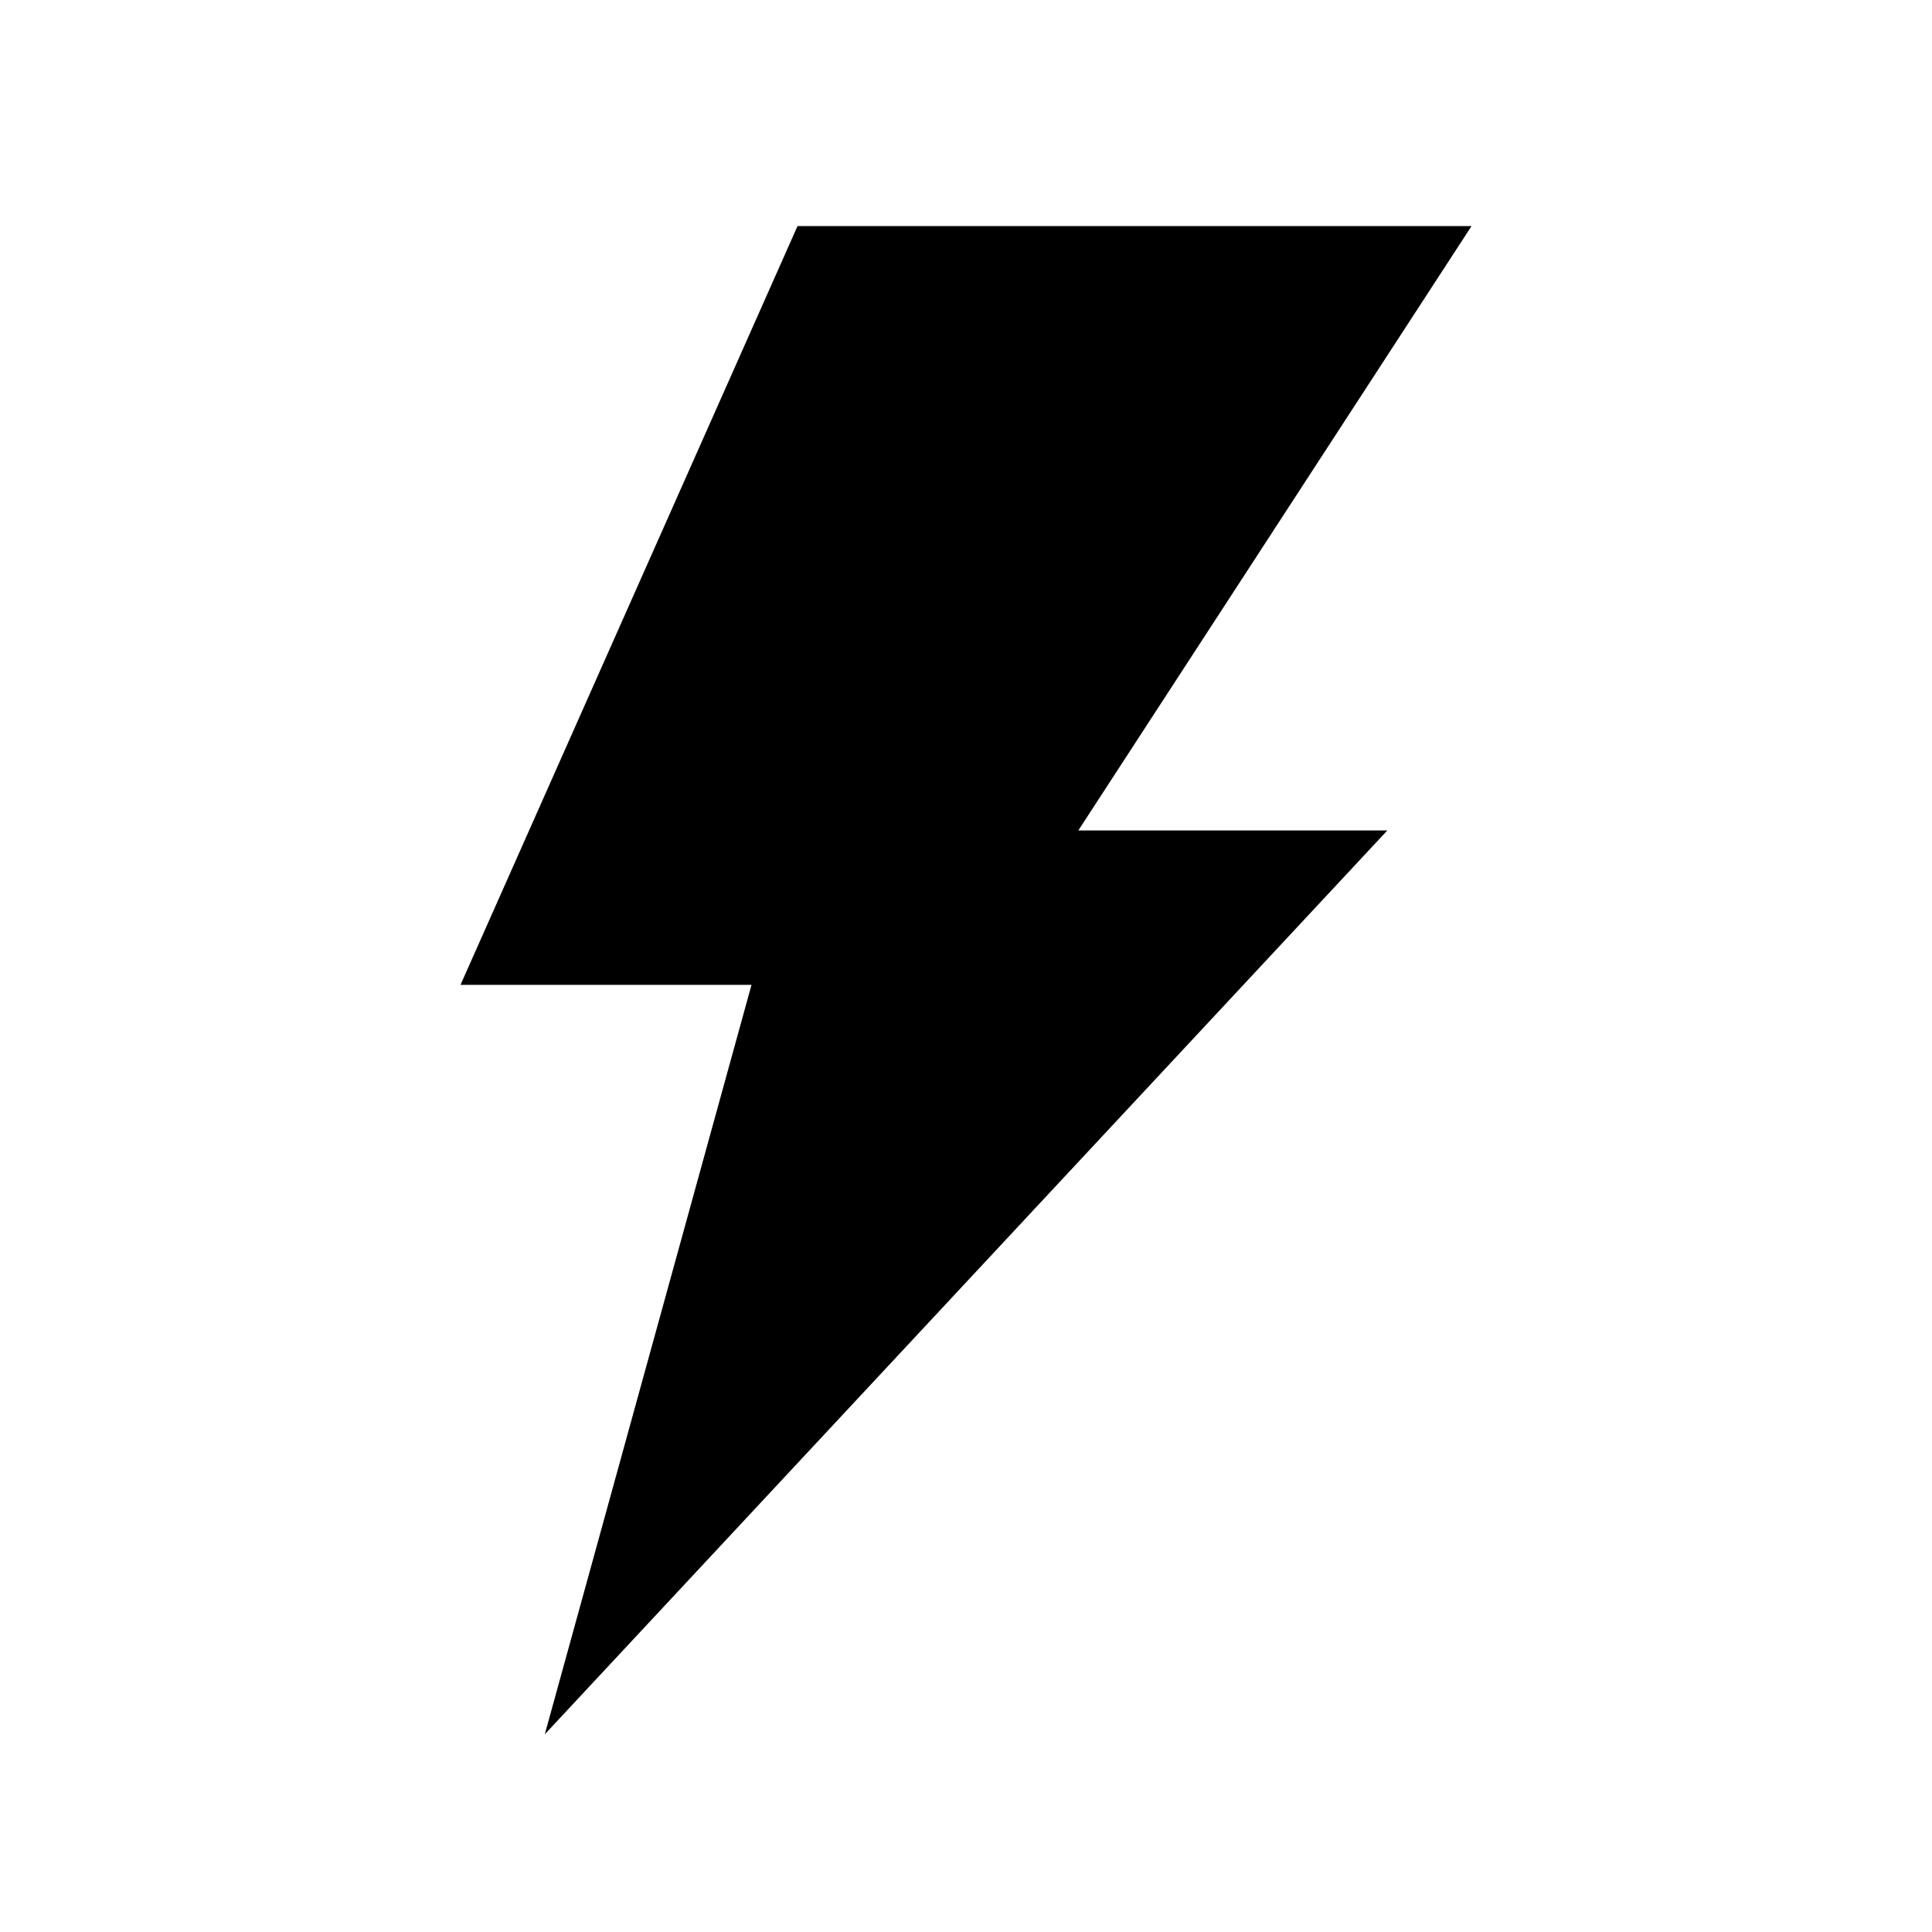 <?xml version="1.0" standalone="no"?><!DOCTYPE svg PUBLIC "-//W3C//DTD SVG 1.1//EN" "http://www.w3.org/Graphics/SVG/1.1/DTD/svg11.dtd"><svg class="icon" width="200px" height="200.00px" viewBox="0 0 1024 1024" version="1.1" xmlns="http://www.w3.org/2000/svg"><path fill="currentColor" d="M779.94 119.828H422.707l-178.627 402.166h154.235l-109.568 397.23 446.566-479.068h-163.779L779.94 119.828z m0 0" /></svg>

